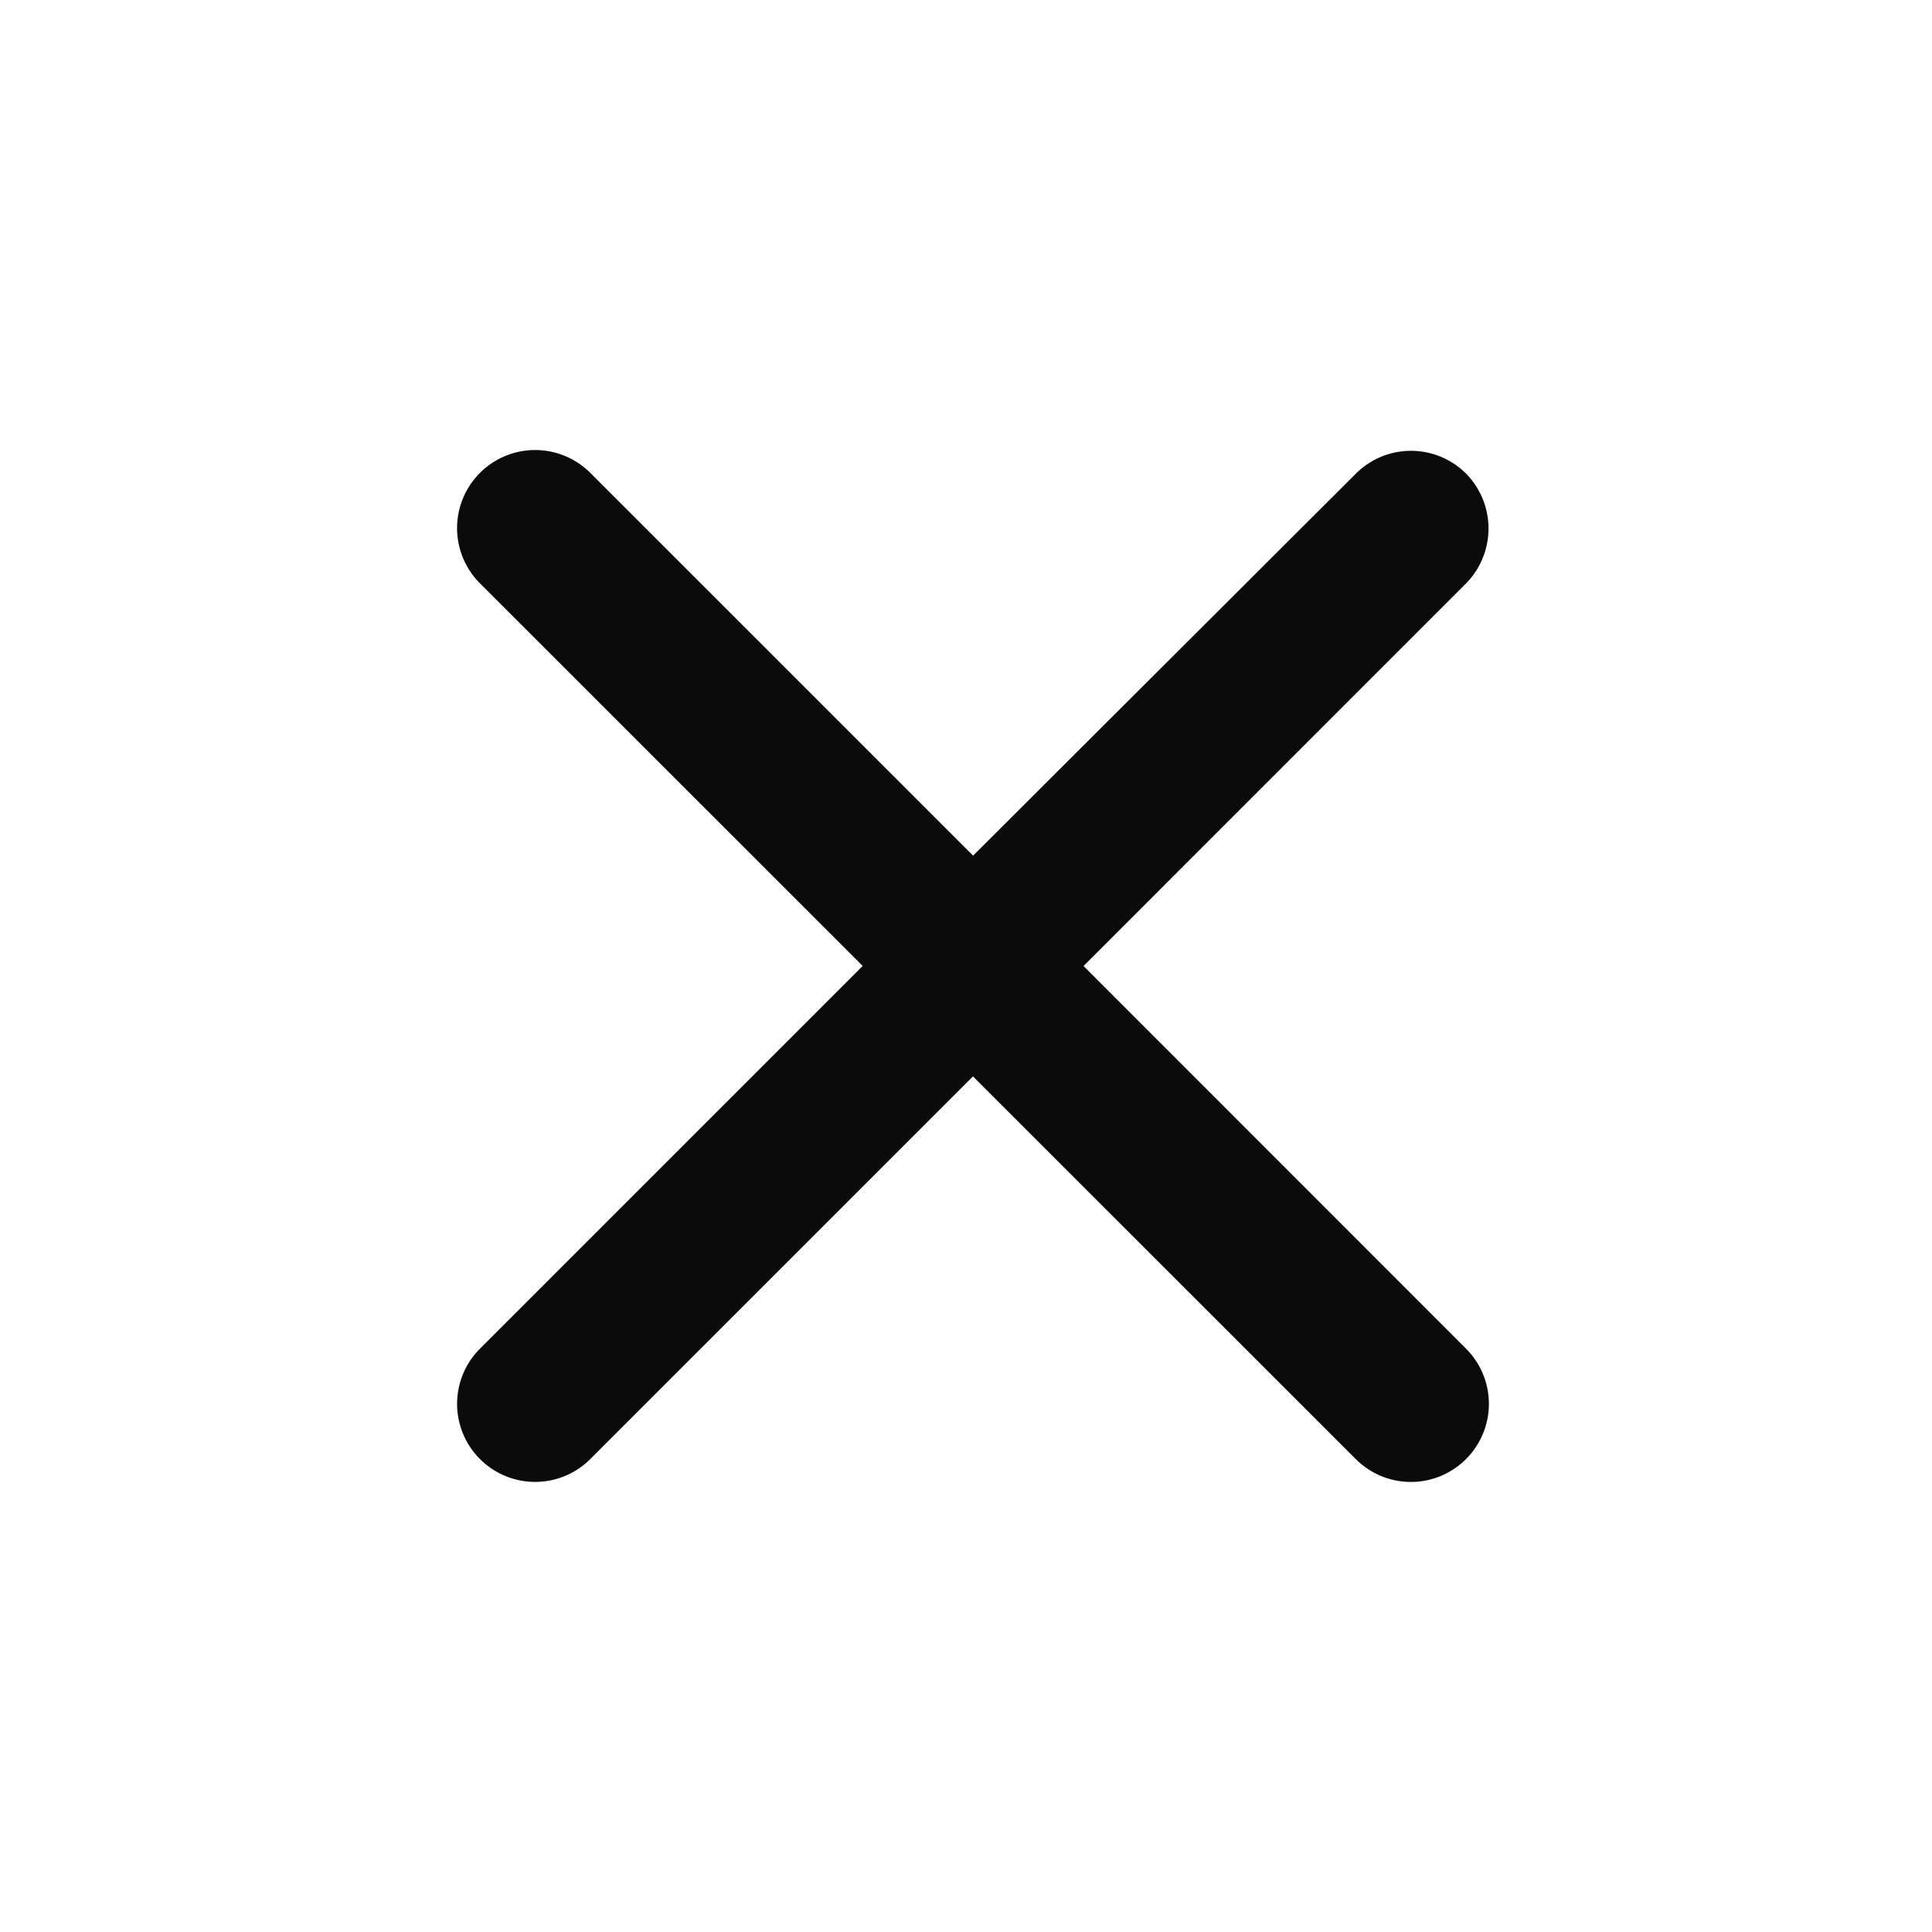 <svg width="36" height="36" viewBox="0 0 36 36" fill="none" xmlns="http://www.w3.org/2000/svg"><path d="M27.32 8.827a1.453 1.453 0 00-2.057 0l-7.131 7.117L11 8.812a1.454 1.454 0 10-2.057 2.057l7.132 7.13-7.132 7.132A1.454 1.454 0 1011 27.187l7.13-7.13 7.132 7.13a1.451 1.451 0 002.056 0 1.455 1.455 0 000-2.056L20.19 18l7.13-7.131a1.461 1.461 0 000-2.042z" fill="#0B0B0B"/></svg>
